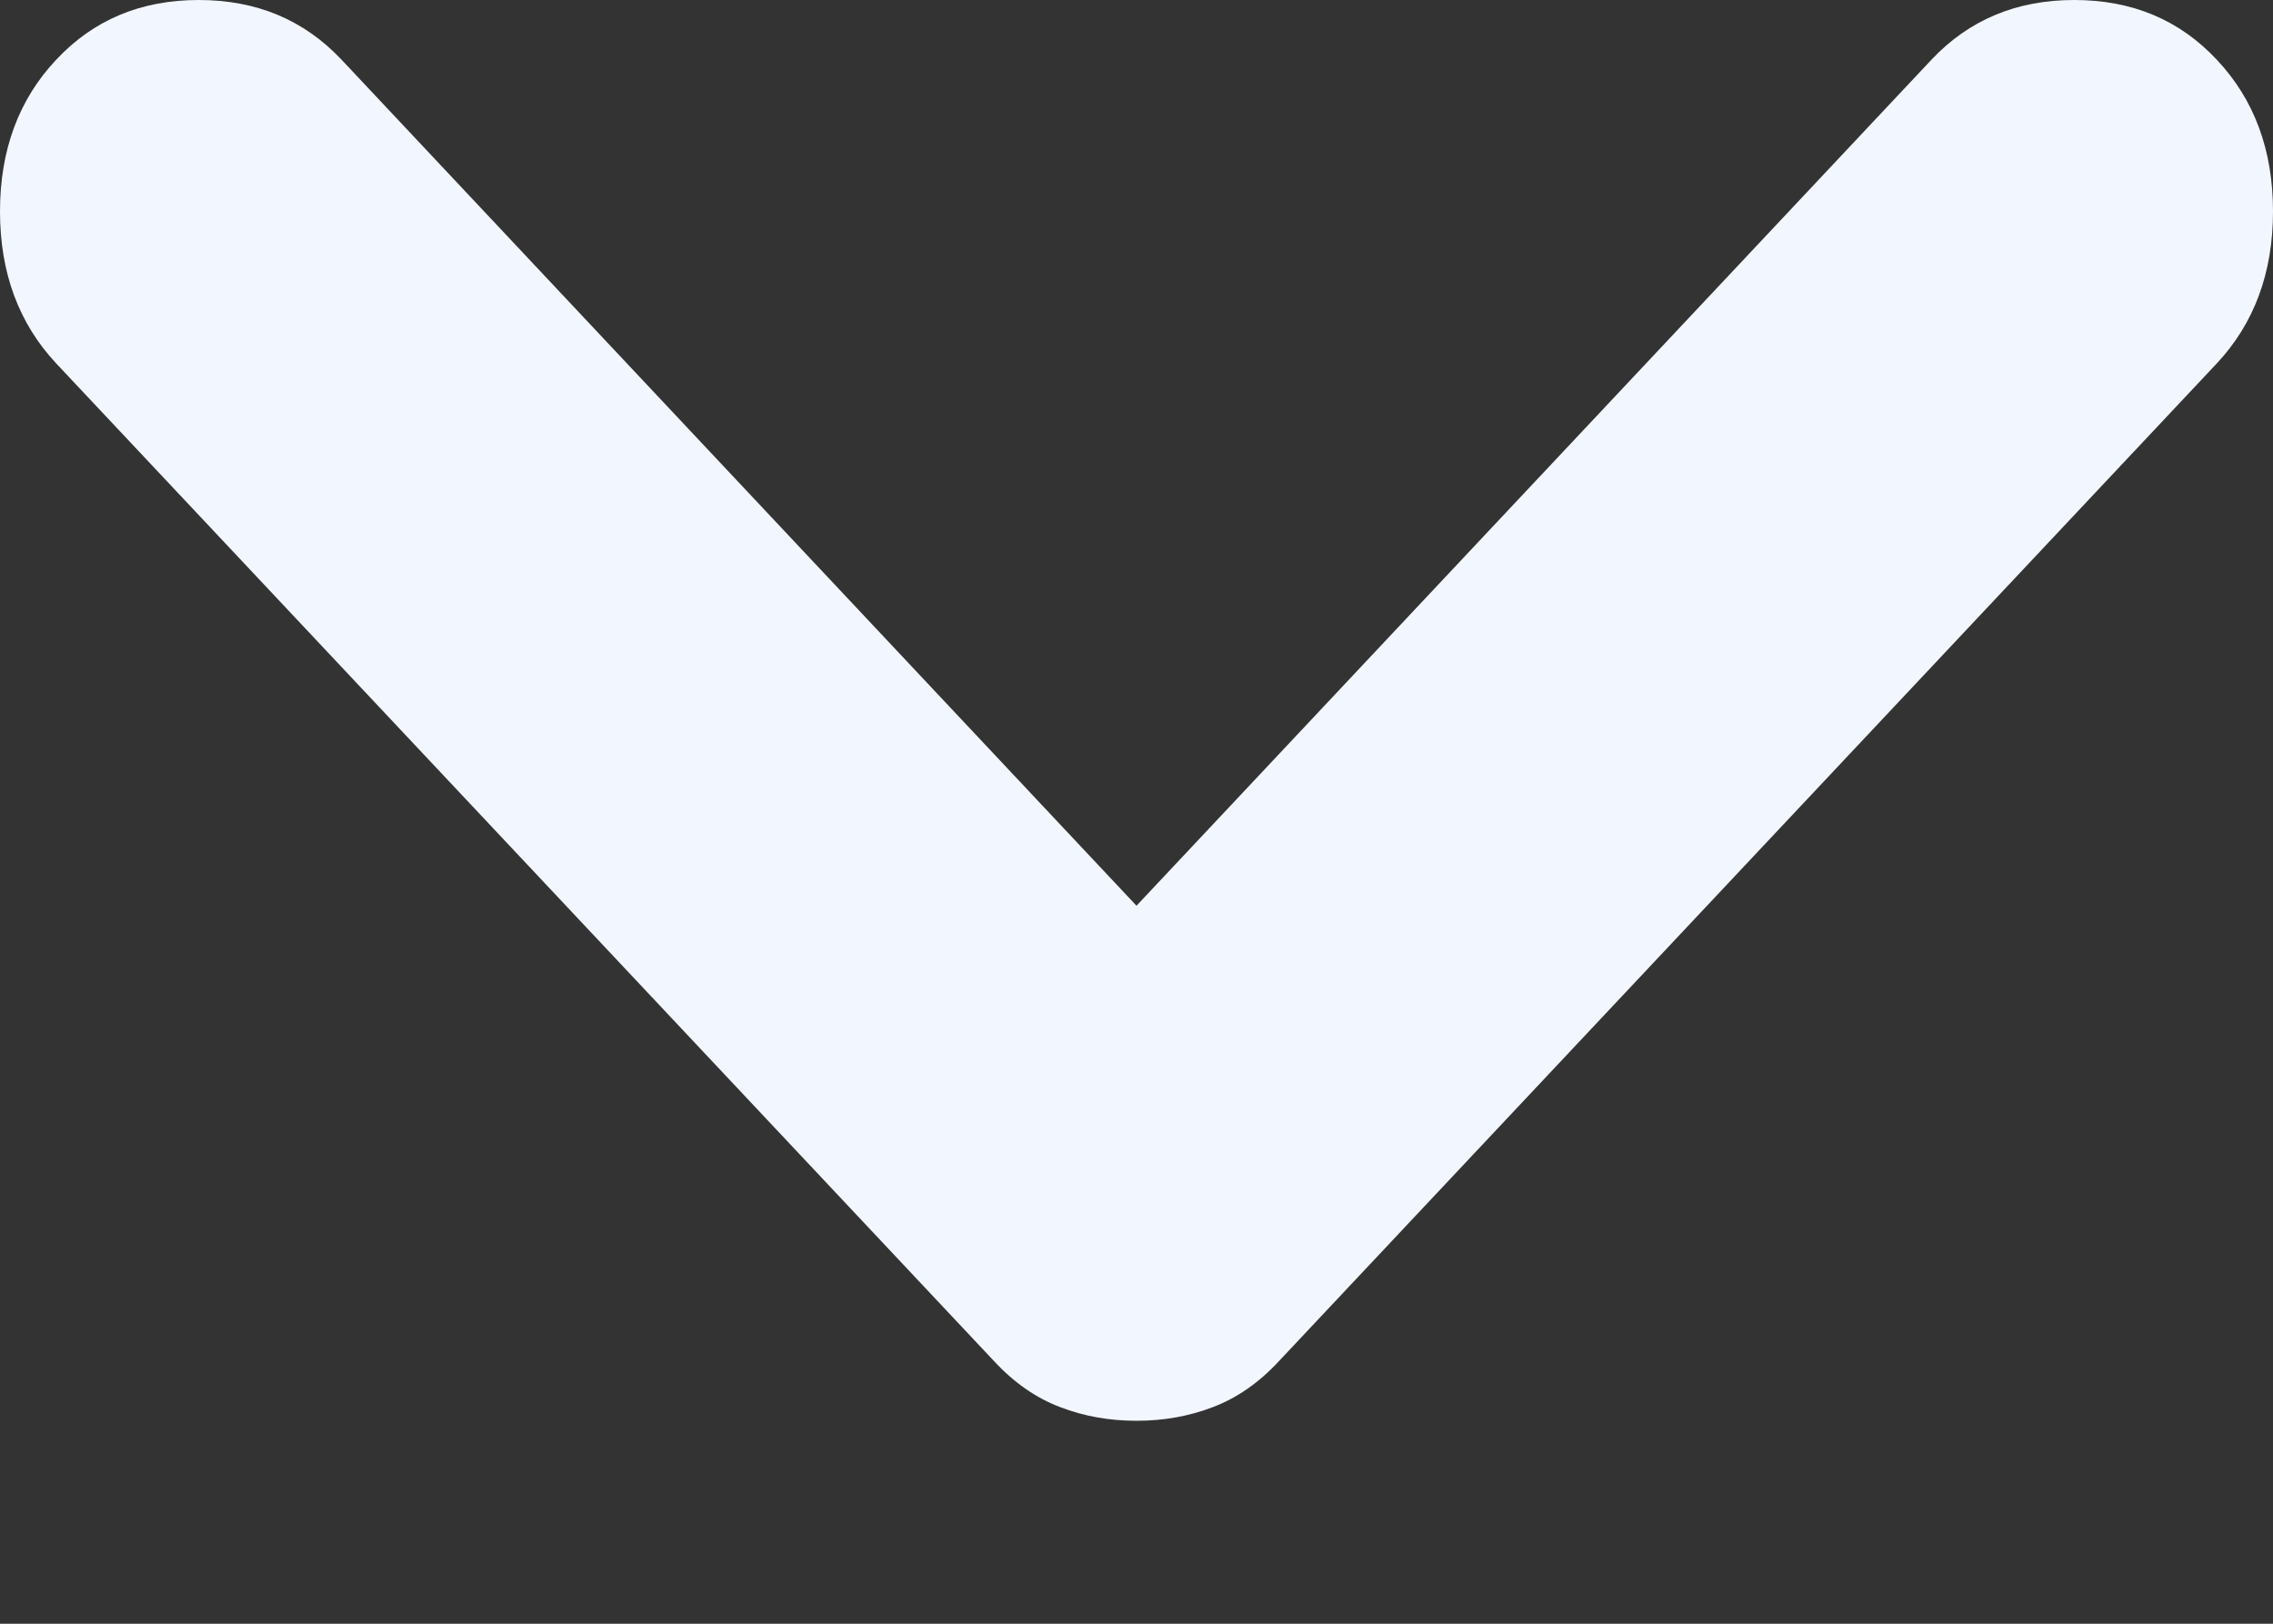 <svg width="7" height="5" viewBox="0 0 7 5" fill="none" xmlns="http://www.w3.org/2000/svg">
<rect x="0" y="0" width="7" height="5" fill="#333333" stroke="none"/>
<path d="M6.827 1.119L3.939 4.191C3.877 4.258 3.809 4.305 3.735 4.333C3.662 4.361 3.584 4.375 3.5 4.375C3.416 4.375 3.338 4.361 3.265 4.333C3.191 4.305 3.123 4.258 3.061 4.191L0.173 1.119C0.058 0.996 0 0.84 0 0.651C0 0.462 0.058 0.306 0.173 0.184C0.288 0.061 0.434 0 0.612 0C0.79 0 0.936 0.061 1.052 0.184L3.5 2.789L5.948 0.184C6.064 0.061 6.21 0 6.388 0C6.566 0 6.712 0.061 6.827 0.184C6.942 0.306 7 0.462 7 0.651C7 0.84 6.942 0.996 6.827 1.119Z" fill="#F2F6FF"/>
</svg>
